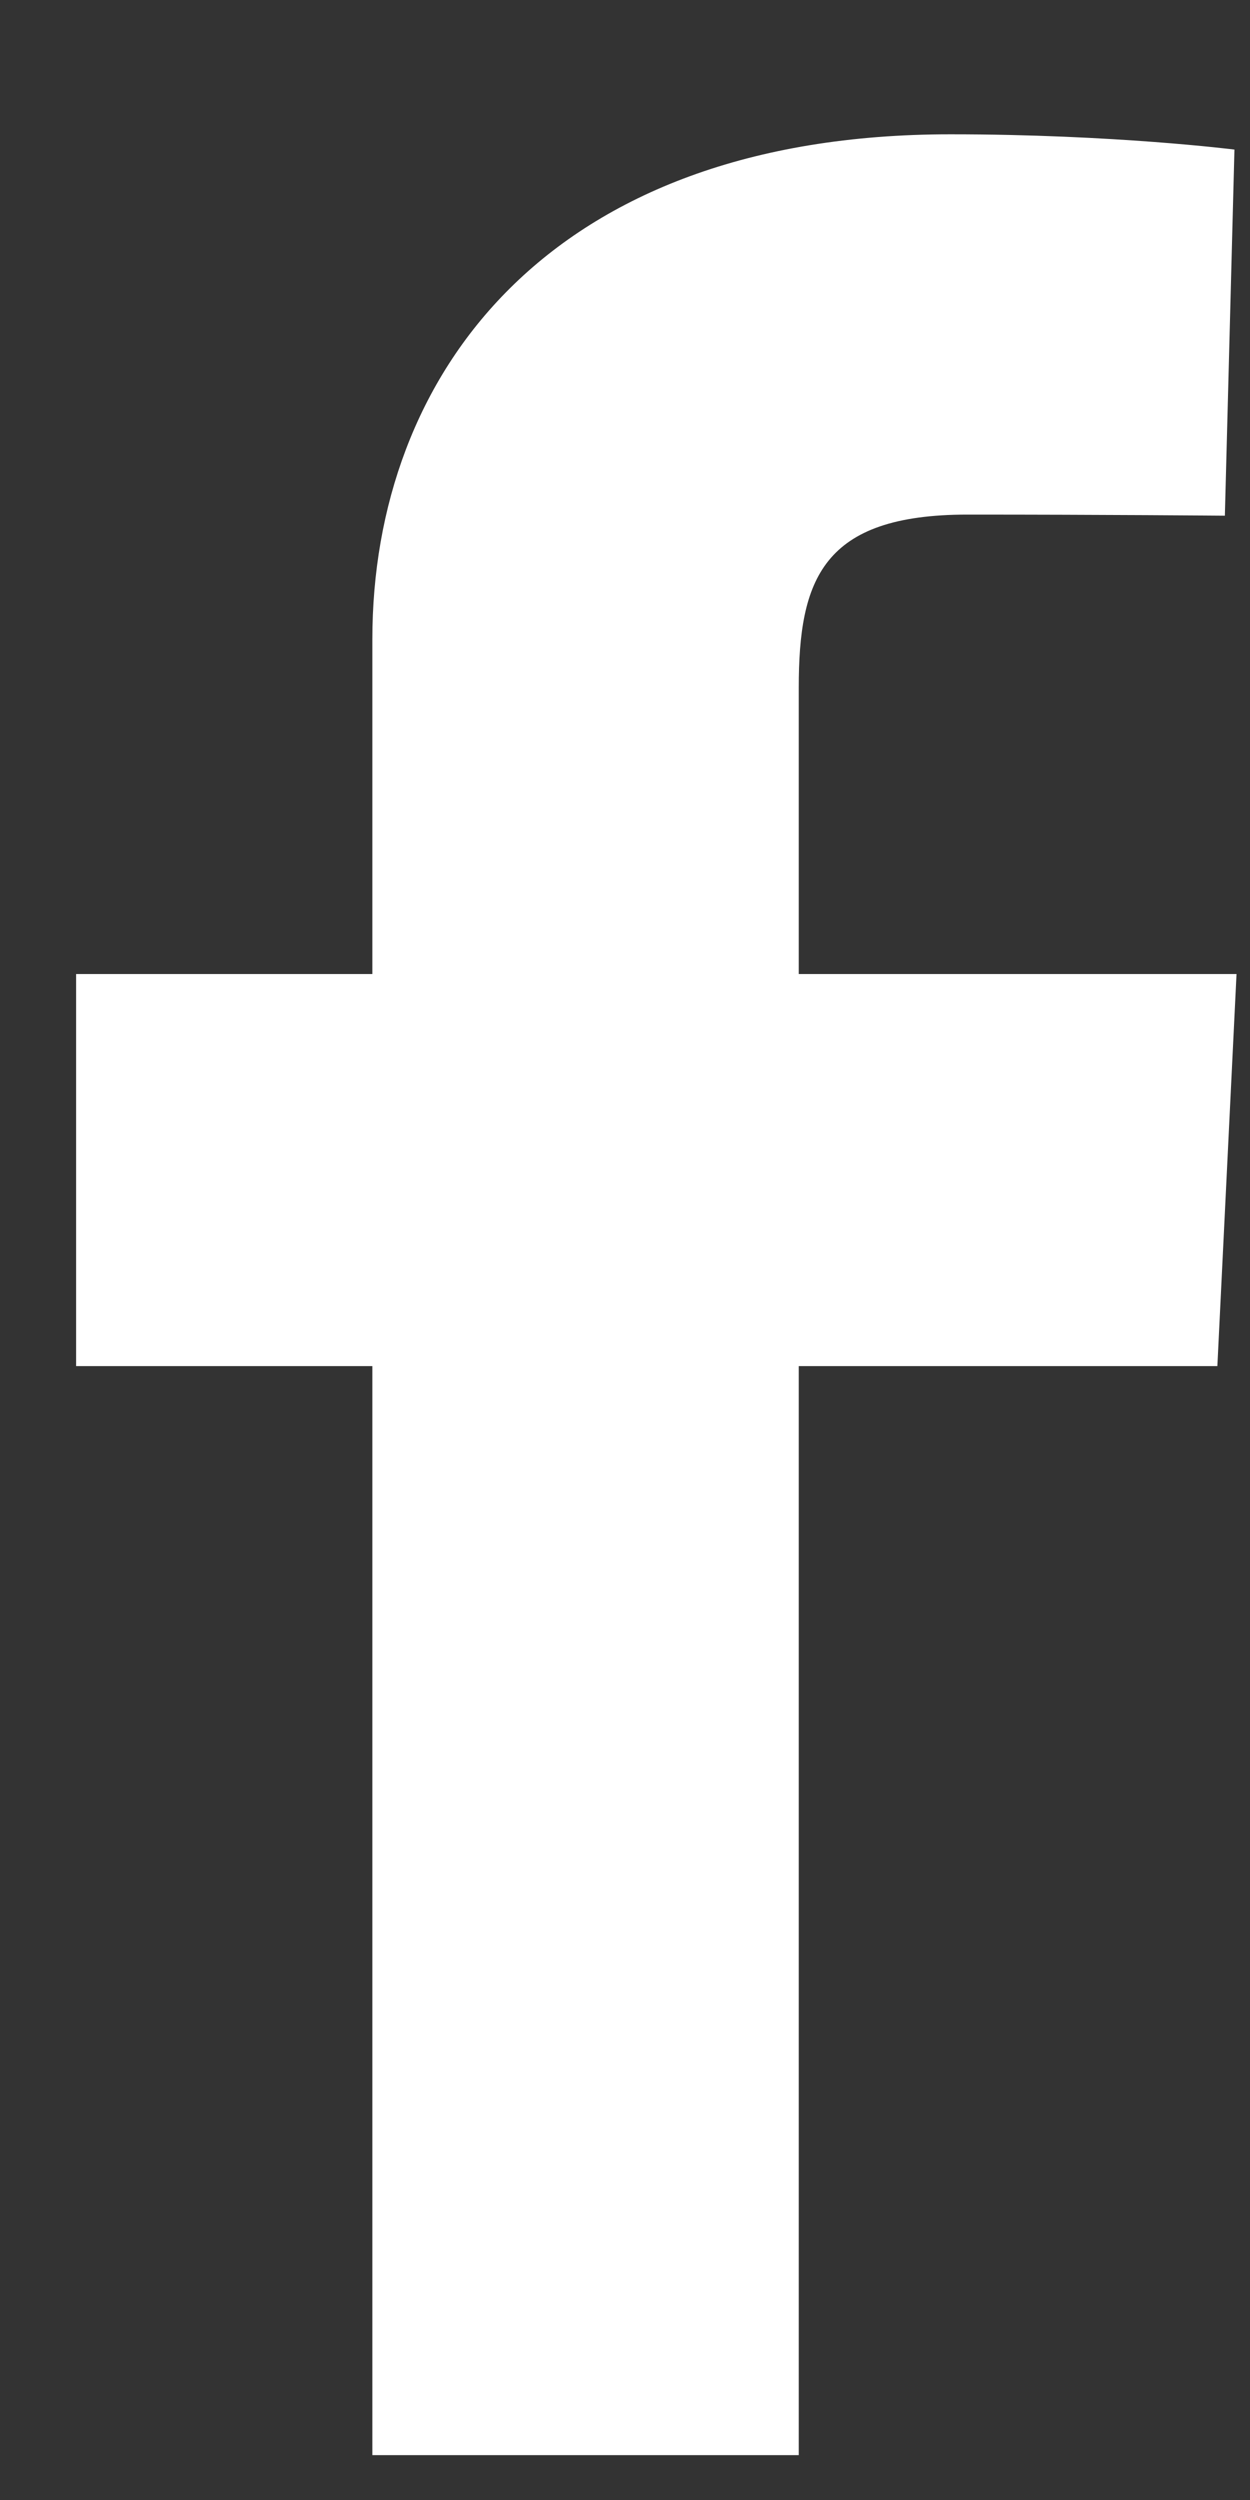 <svg width="9" height="18" viewBox="0 0 9 18" fill="none" xmlns="http://www.w3.org/2000/svg">
<rect x="0" y="0" width="9" height="18" fill="#333333" stroke="none"/>
<path d="M2.681 17.677V9.836H0.548L0.548 7.013H2.681V4.602C2.681 2.707 3.94 0.967 6.843 0.967C8.019 0.967 8.888 1.077 8.888 1.077L8.819 3.713C8.819 3.713 7.933 3.705 6.966 3.705C5.919 3.705 5.751 4.174 5.751 4.952V7.013H8.903L8.765 9.836H5.751V17.677H2.681Z" fill="white"/>
</svg>